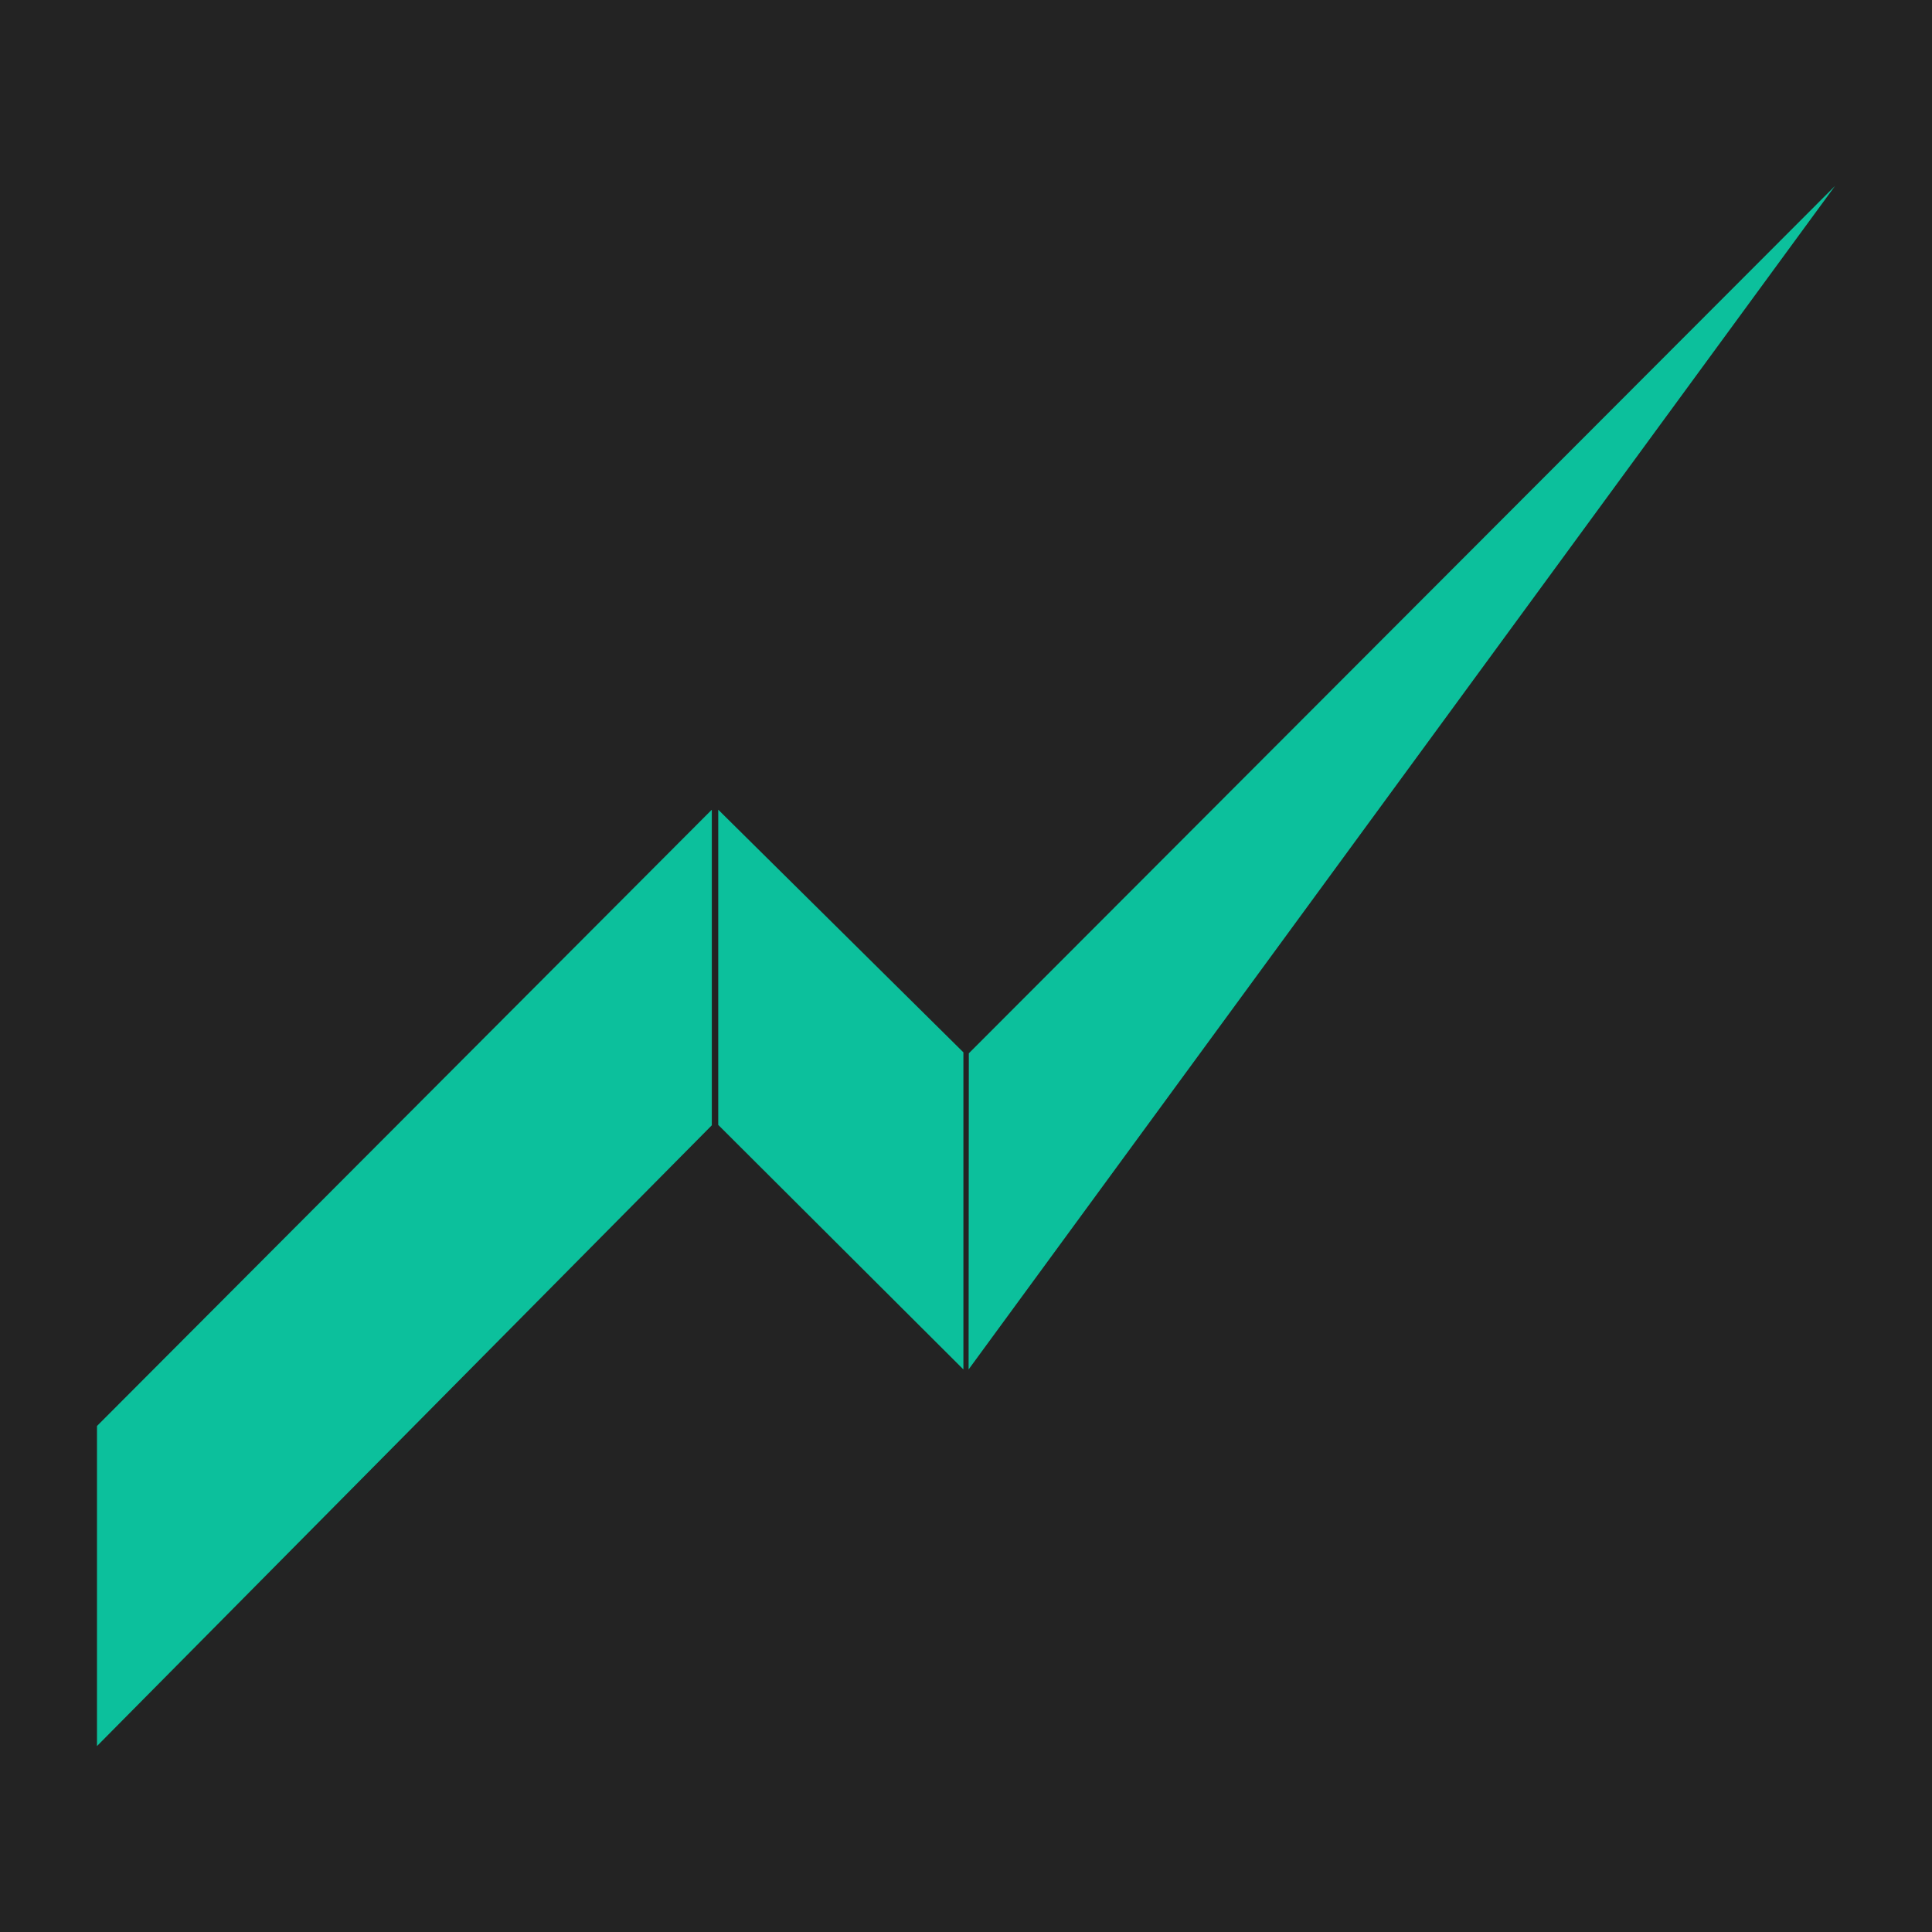 <svg id="Слой_1" data-name="Слой 1" xmlns="http://www.w3.org/2000/svg" viewBox="0 0 1500 1500"><defs><style>.cls-1{fill:#232323;}.cls-2{fill:#0cc09c;}</style></defs><title>Hegic</title><rect class="cls-1" width="1500" height="1500"/><polygon class="cls-2" points="552.65 873.67 75.3 1355.64 75.3 1107.14 552.65 628.64 552.65 873.67"/><polygon class="cls-2" points="557.64 628.64 747.98 817.04 747.98 1063.22 557.64 873.37 557.64 628.64"/><polygon class="cls-2" points="752.19 817.81 1424.7 144.36 752.02 1063.22 752.19 817.81"/></svg>